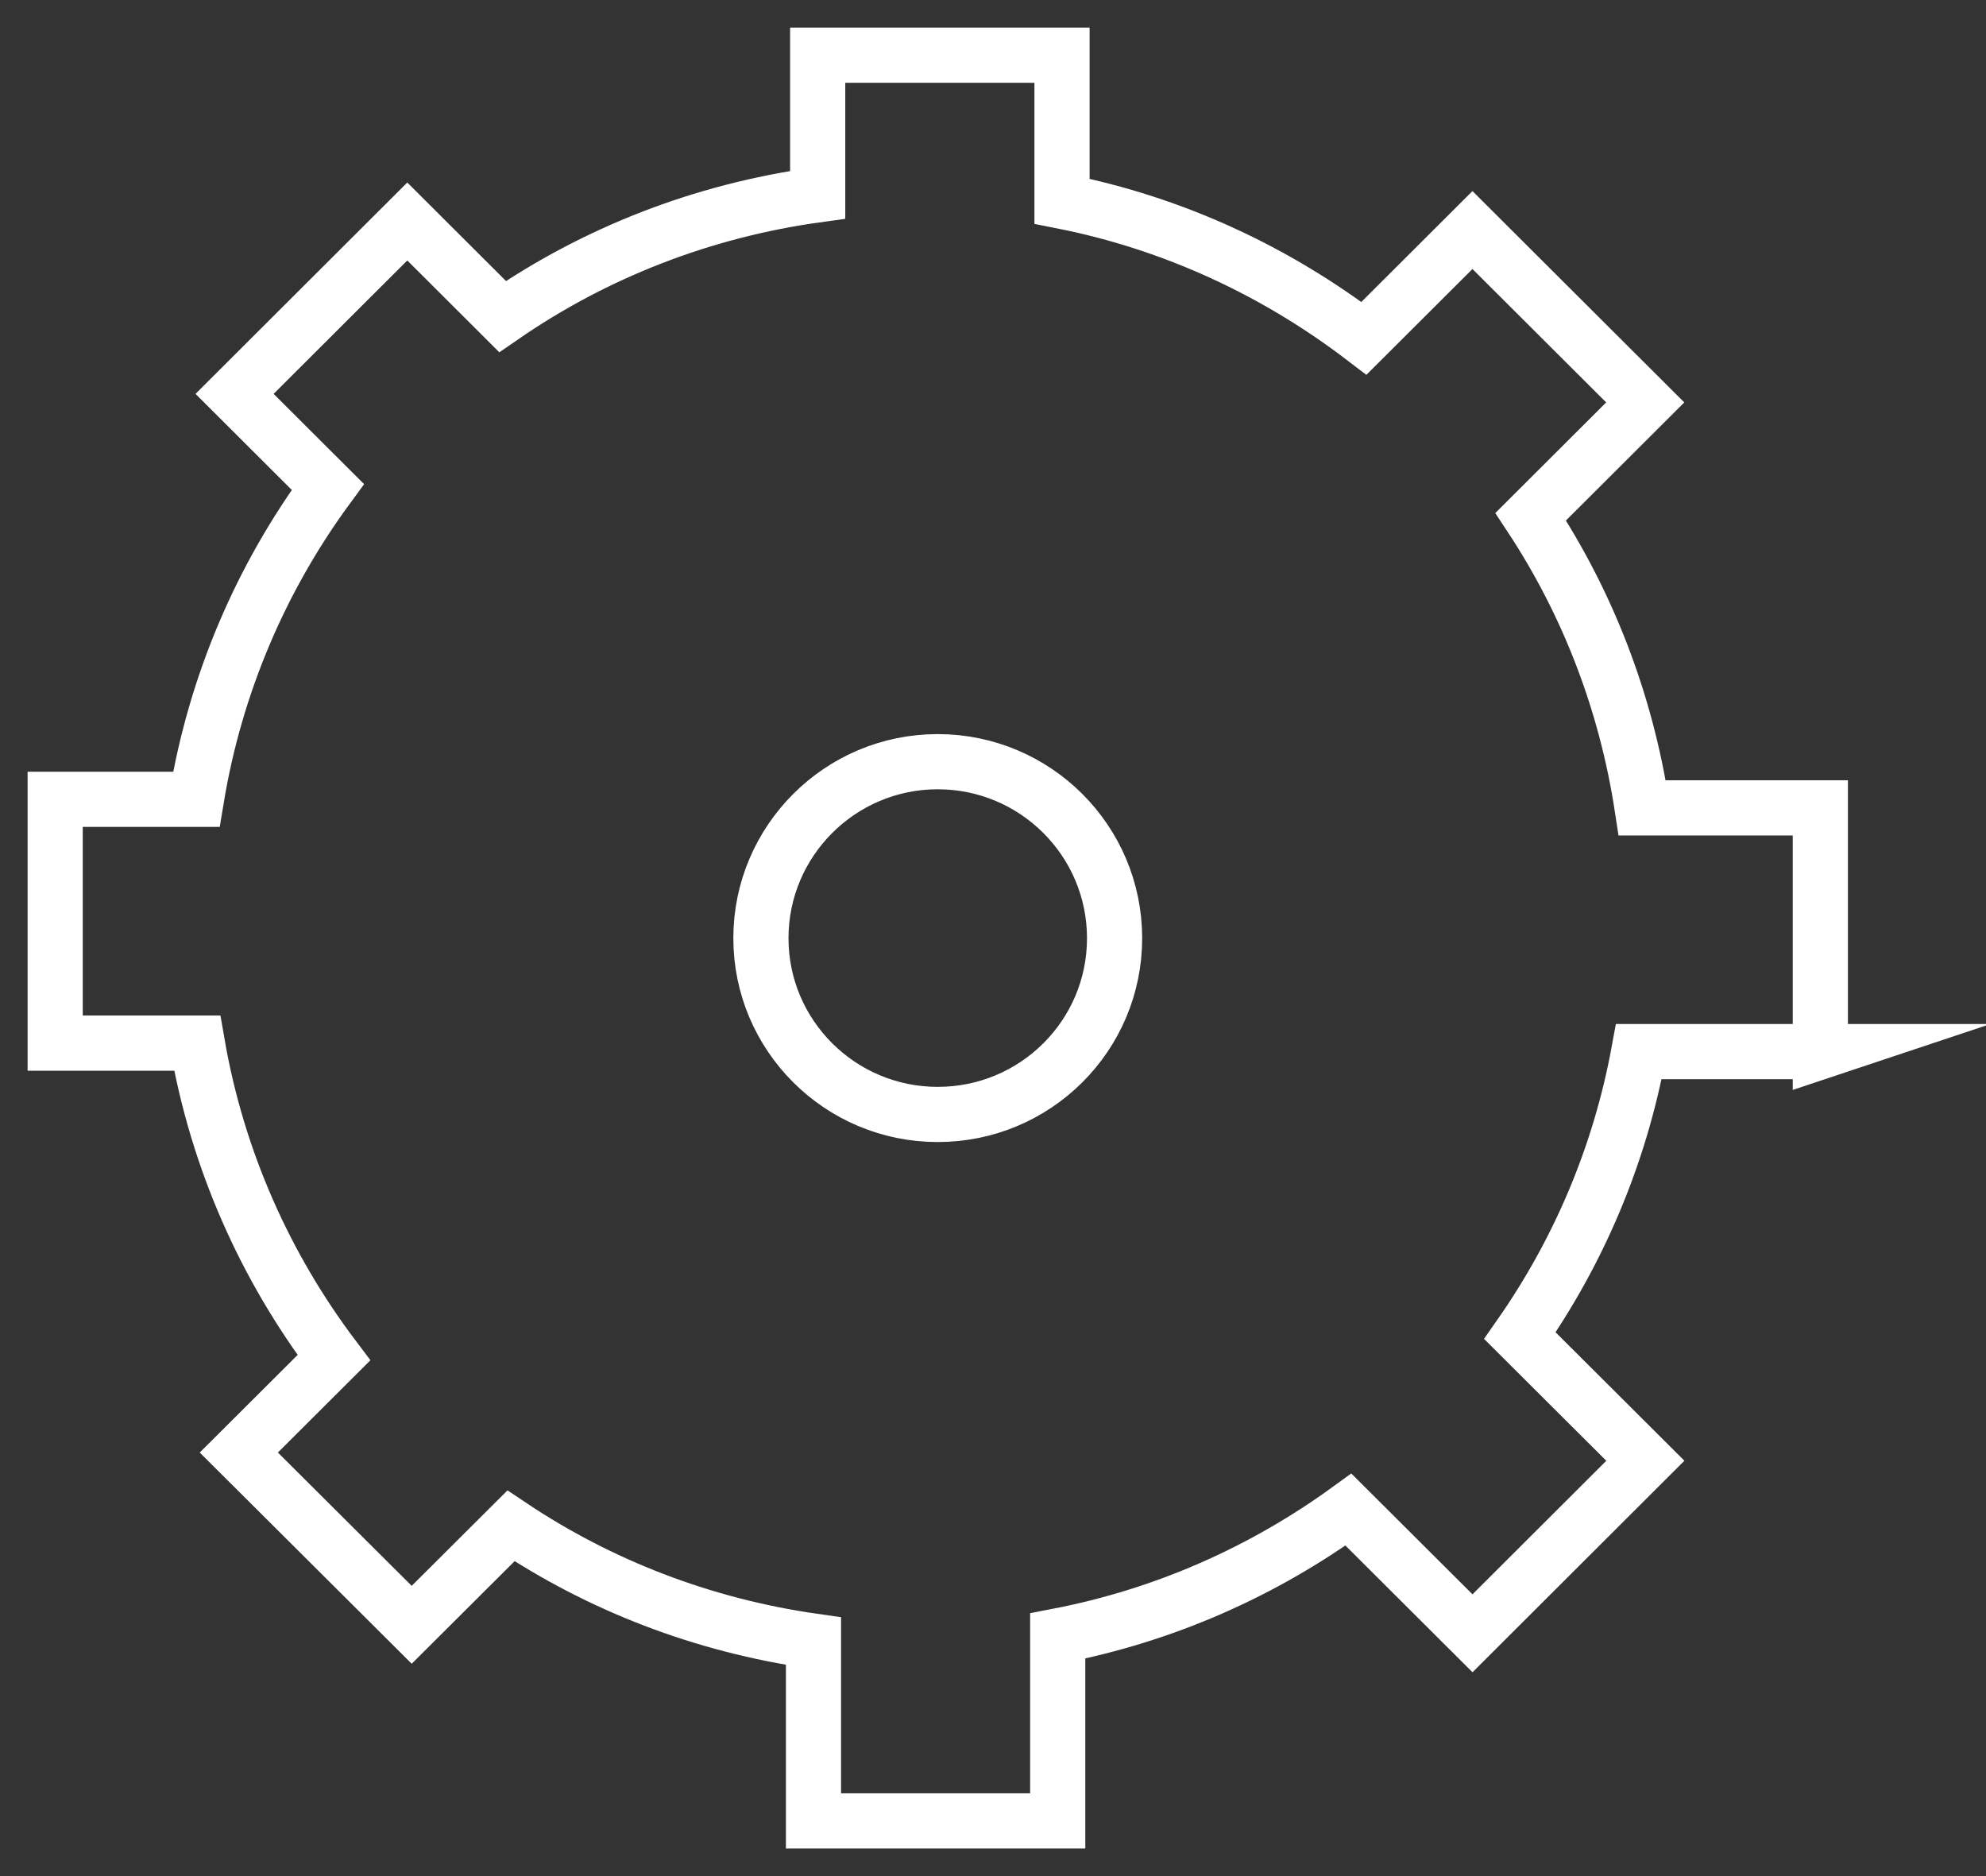 <?xml version="1.0" encoding="UTF-8"?> <svg xmlns="http://www.w3.org/2000/svg" width="36" height="34" viewBox="0 0 36 34" fill="none"><rect x="0" y="0" width="36" height="34" fill="#333333" stroke="none"/><path d="M32.997 19.059V14.641H29.768C29.474 12.713 28.776 10.925 27.747 9.364L29.823 7.293L26.691 4.169L24.724 6.131C23.139 4.921 21.284 4.049 19.251 3.647V1H14.822V3.53C12.722 3.819 10.779 4.586 9.11 5.737L7.383 4.014L4.252 7.138L5.943 8.825C4.736 10.468 3.904 12.391 3.559 14.486H1V18.904H3.575C3.94 21.02 4.808 22.957 6.053 24.605L4.329 26.324L7.463 29.446L9.262 27.653C10.875 28.732 12.74 29.456 14.746 29.742V33H19.173V29.648C21.116 29.274 22.9 28.477 24.443 27.358L26.692 29.6L29.825 26.473L27.551 24.206C28.612 22.689 29.36 20.945 29.707 19.058H33L32.997 19.059ZM16.998 20.197C15.228 20.197 13.793 18.765 13.793 17.003C13.793 15.241 15.228 13.804 16.998 13.804C18.767 13.804 20.204 15.236 20.204 17.003C20.204 18.77 18.768 20.197 16.998 20.197Z" stroke="white" stroke-miterlimit="10"></path></svg> 